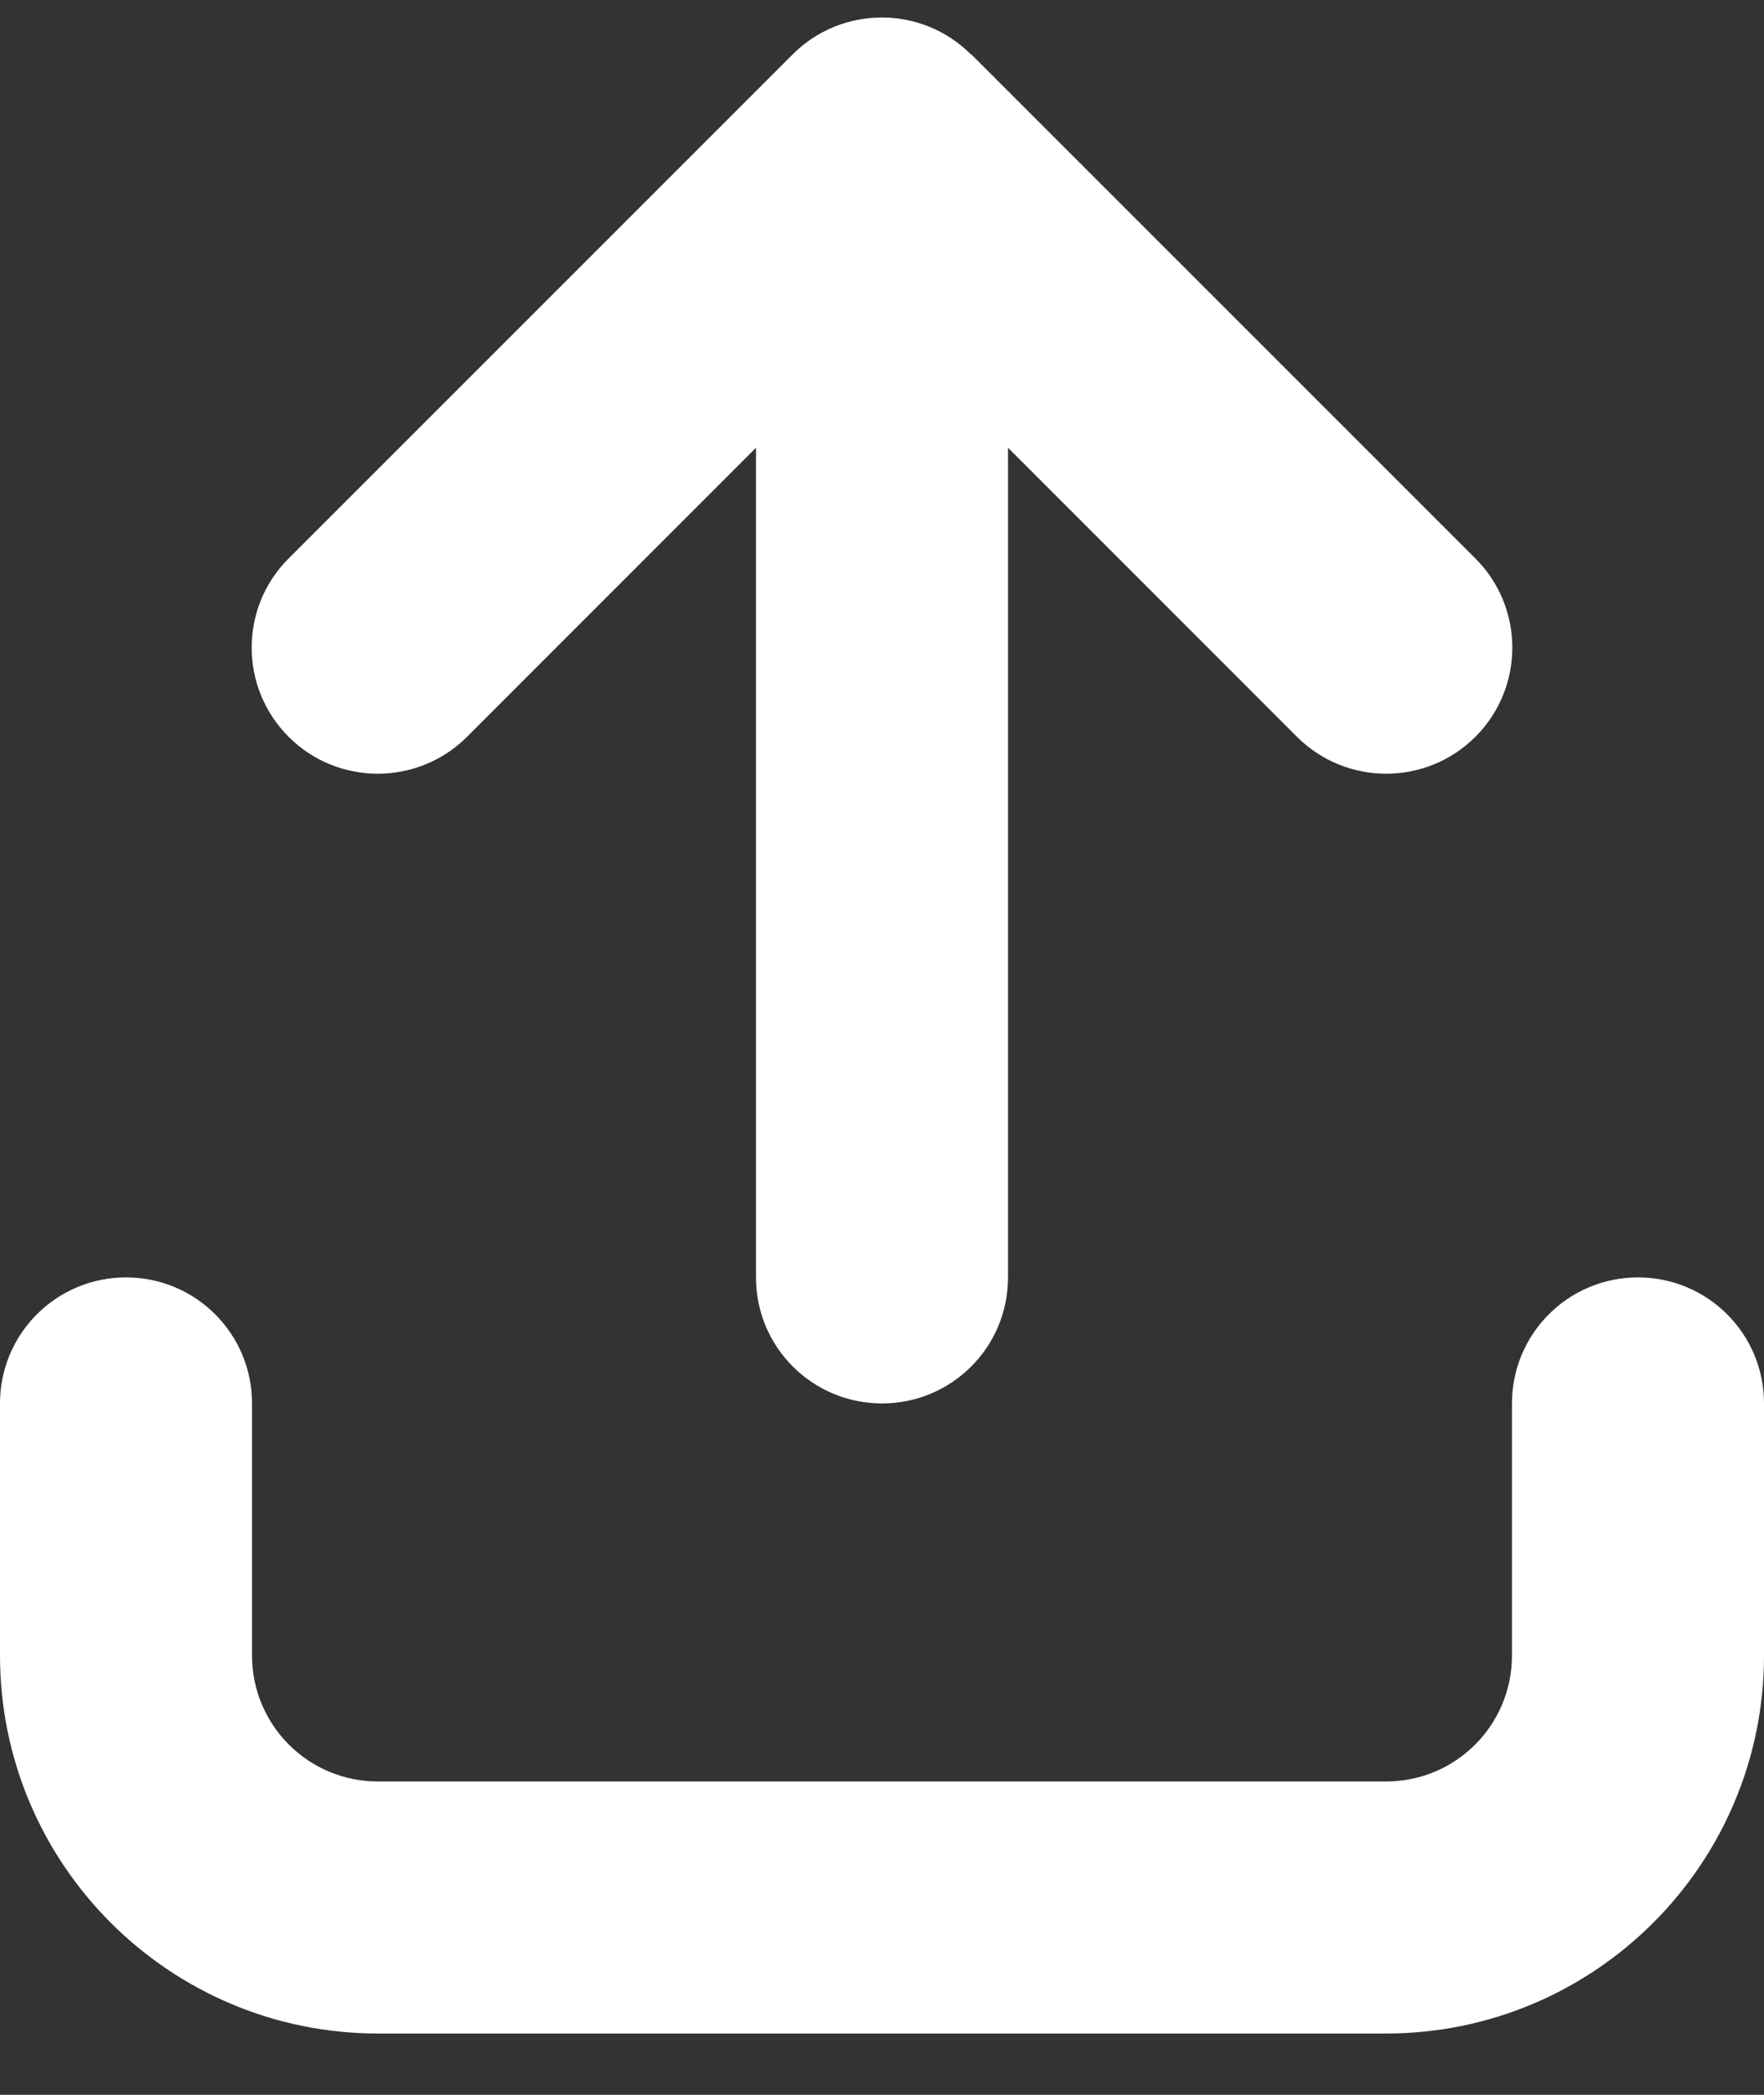 <svg width="16" height="19" viewBox="0 0 16 19" fill="none" xmlns="http://www.w3.org/2000/svg">
<rect x="0" y="0" width="16" height="19" fill="#333333" stroke="none"/>
<g id="arrow-up-from-bracket 1" clip-path="url(#clip0_4501_12863)">
<path id="Vector" d="M8.807 0.494C8.361 0.047 7.636 0.047 7.189 0.494L2.618 5.065C2.171 5.511 2.171 6.236 2.618 6.683C3.064 7.129 3.789 7.129 4.236 6.683L6.857 4.061V11.586C6.857 12.219 7.368 12.729 8 12.729C8.632 12.729 9.143 12.219 9.143 11.586V4.061L11.764 6.683C12.211 7.129 12.936 7.129 13.382 6.683C13.829 6.236 13.829 5.511 13.382 5.065L8.811 0.494H8.807ZM2.286 12.729C2.286 12.097 1.775 11.586 1.143 11.586C0.511 11.586 0 12.097 0 12.729V15.015C0 16.908 1.536 18.444 3.429 18.444H12.571C14.464 18.444 16 16.908 16 15.015V12.729C16 12.097 15.489 11.586 14.857 11.586C14.225 11.586 13.714 12.097 13.714 12.729V15.015C13.714 15.647 13.204 16.158 12.571 16.158H3.429C2.796 16.158 2.286 15.647 2.286 15.015V12.729Z" fill="white"/>
</g>
<defs>
<clipPath id="clip0_4501_12863">
<rect width="16" height="18.286" fill="white" transform="translate(0 0.158)"/>
</clipPath>
</defs>
</svg>
